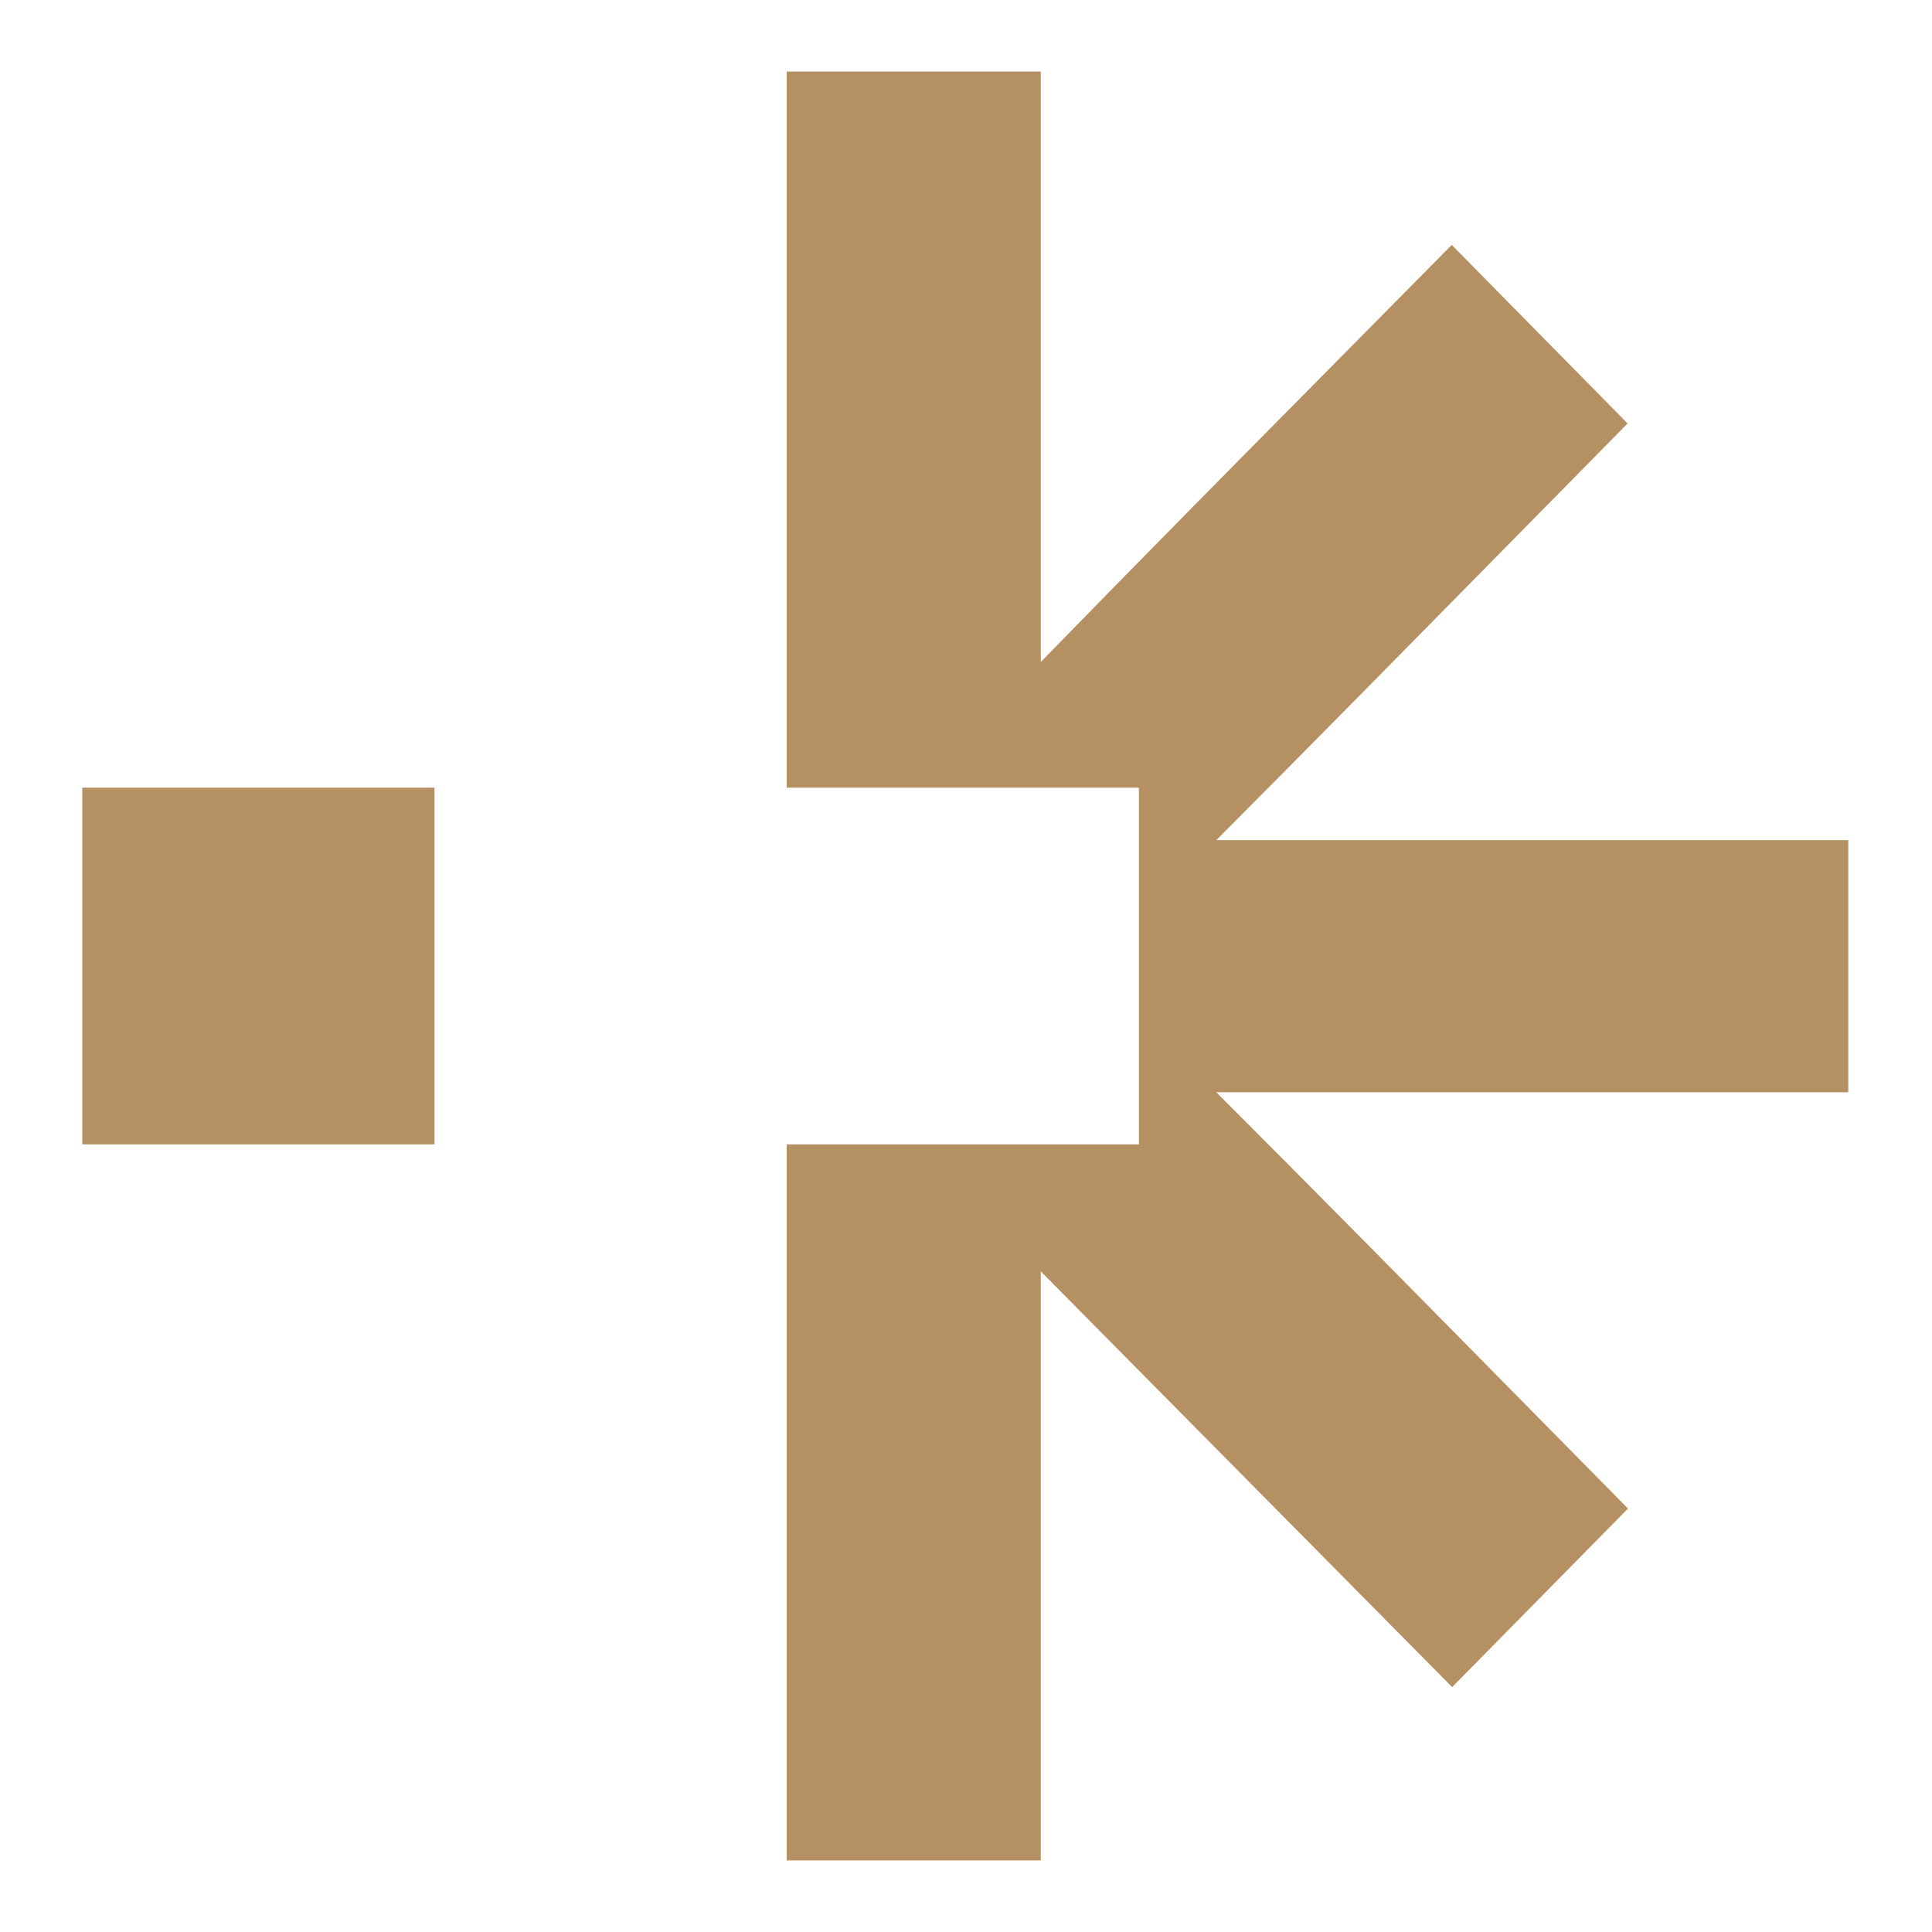 <svg width="1080" height="1080" viewBox="0 0 1080 1080" fill="none" xmlns="http://www.w3.org/2000/svg">
<path d="M679.91 610.573H1033.19V469.653H679.91C734.335 415.004 788.439 360.025 842.544 305.048C864.963 282.26 887.389 259.474 909.838 236.711L811.534 136.911C790.477 158.244 769.391 179.552 748.306 200.86C692.65 257.105 636.992 313.352 581.802 370.061V40H439.771V440.304H636.654V639.7H439.771V1040H581.802V710.697L811.759 943.095L910.055 843.294C889.32 822.29 868.607 801.262 847.894 780.235C792.041 723.537 736.186 666.839 679.91 610.573Z" fill="#B59062"/>
<path d="M46 440.304H242.884V639.7H46V440.304Z" fill="#B59062"/>
</svg>

